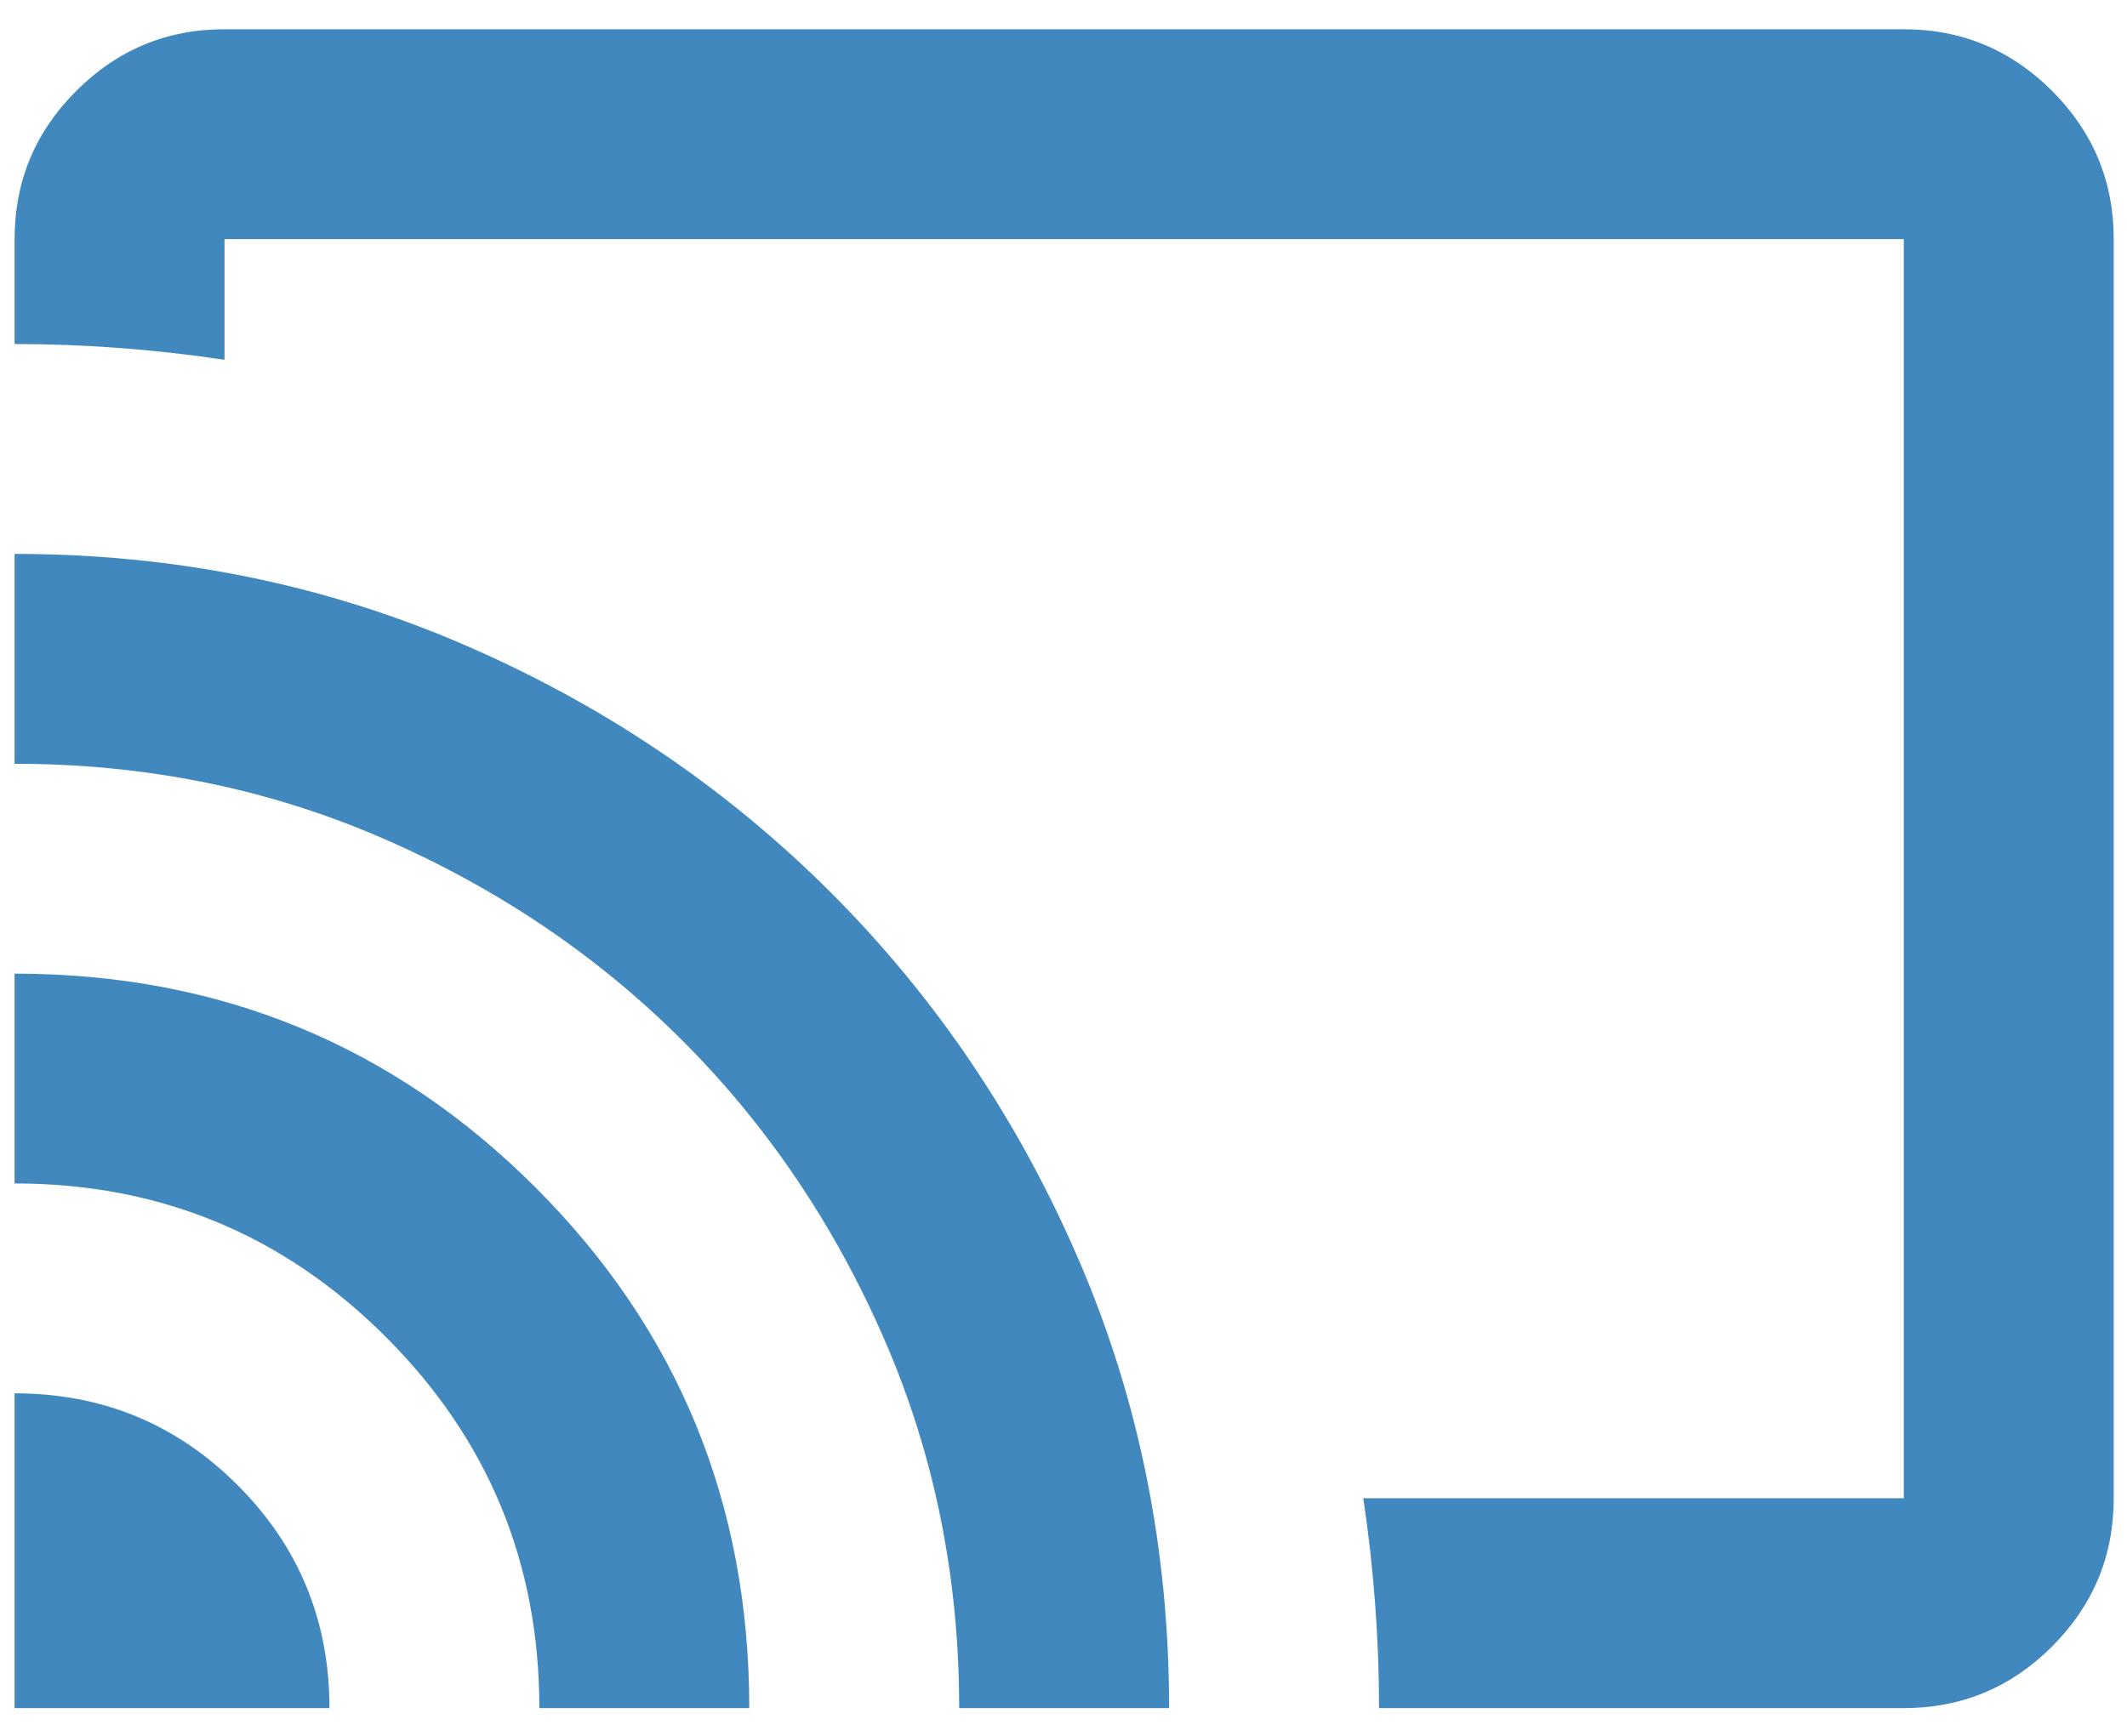 <?xml version="1.0" encoding="UTF-8"?> <svg xmlns="http://www.w3.org/2000/svg" width="49" height="40" viewBox="0 0 49 40" fill="none"><path d="M43.858 39.361H31.769C31.769 38.555 31.739 37.749 31.678 36.943C31.618 36.137 31.527 35.331 31.406 34.525H43.858V5.51H5.172V8.291C4.366 8.17 3.56 8.079 2.754 8.019C1.948 7.958 1.142 7.928 0.336 7.928V5.51C0.336 4.18 0.809 3.042 1.756 2.095C2.703 1.148 3.842 0.674 5.172 0.674H43.858C45.188 0.674 46.327 1.148 47.274 2.095C48.221 3.042 48.694 4.18 48.694 5.51V34.525C48.694 35.855 48.221 36.993 47.274 37.941C46.327 38.888 45.188 39.361 43.858 39.361ZM0.336 39.361V32.107C2.351 32.107 4.064 32.812 5.474 34.223C6.884 35.633 7.59 37.346 7.59 39.361H0.336ZM12.425 39.361C12.425 36.016 11.247 33.165 8.889 30.808C6.532 28.45 3.681 27.271 0.336 27.271V22.436C5.051 22.436 9.051 24.078 12.335 27.362C15.619 30.646 17.261 34.646 17.261 39.361H12.425ZM22.097 39.361C22.097 36.339 21.523 33.508 20.374 30.868C19.226 28.229 17.674 25.931 15.72 23.977C13.765 22.023 11.468 20.471 8.829 19.323C6.189 18.174 3.358 17.6 0.336 17.6V12.764C4.003 12.764 7.449 13.459 10.672 14.849C13.896 16.24 16.717 18.144 19.135 20.562C21.553 22.98 23.457 25.8 24.848 29.024C26.238 32.248 26.933 35.694 26.933 39.361H22.097Z" fill="#4188BF"></path></svg> 
